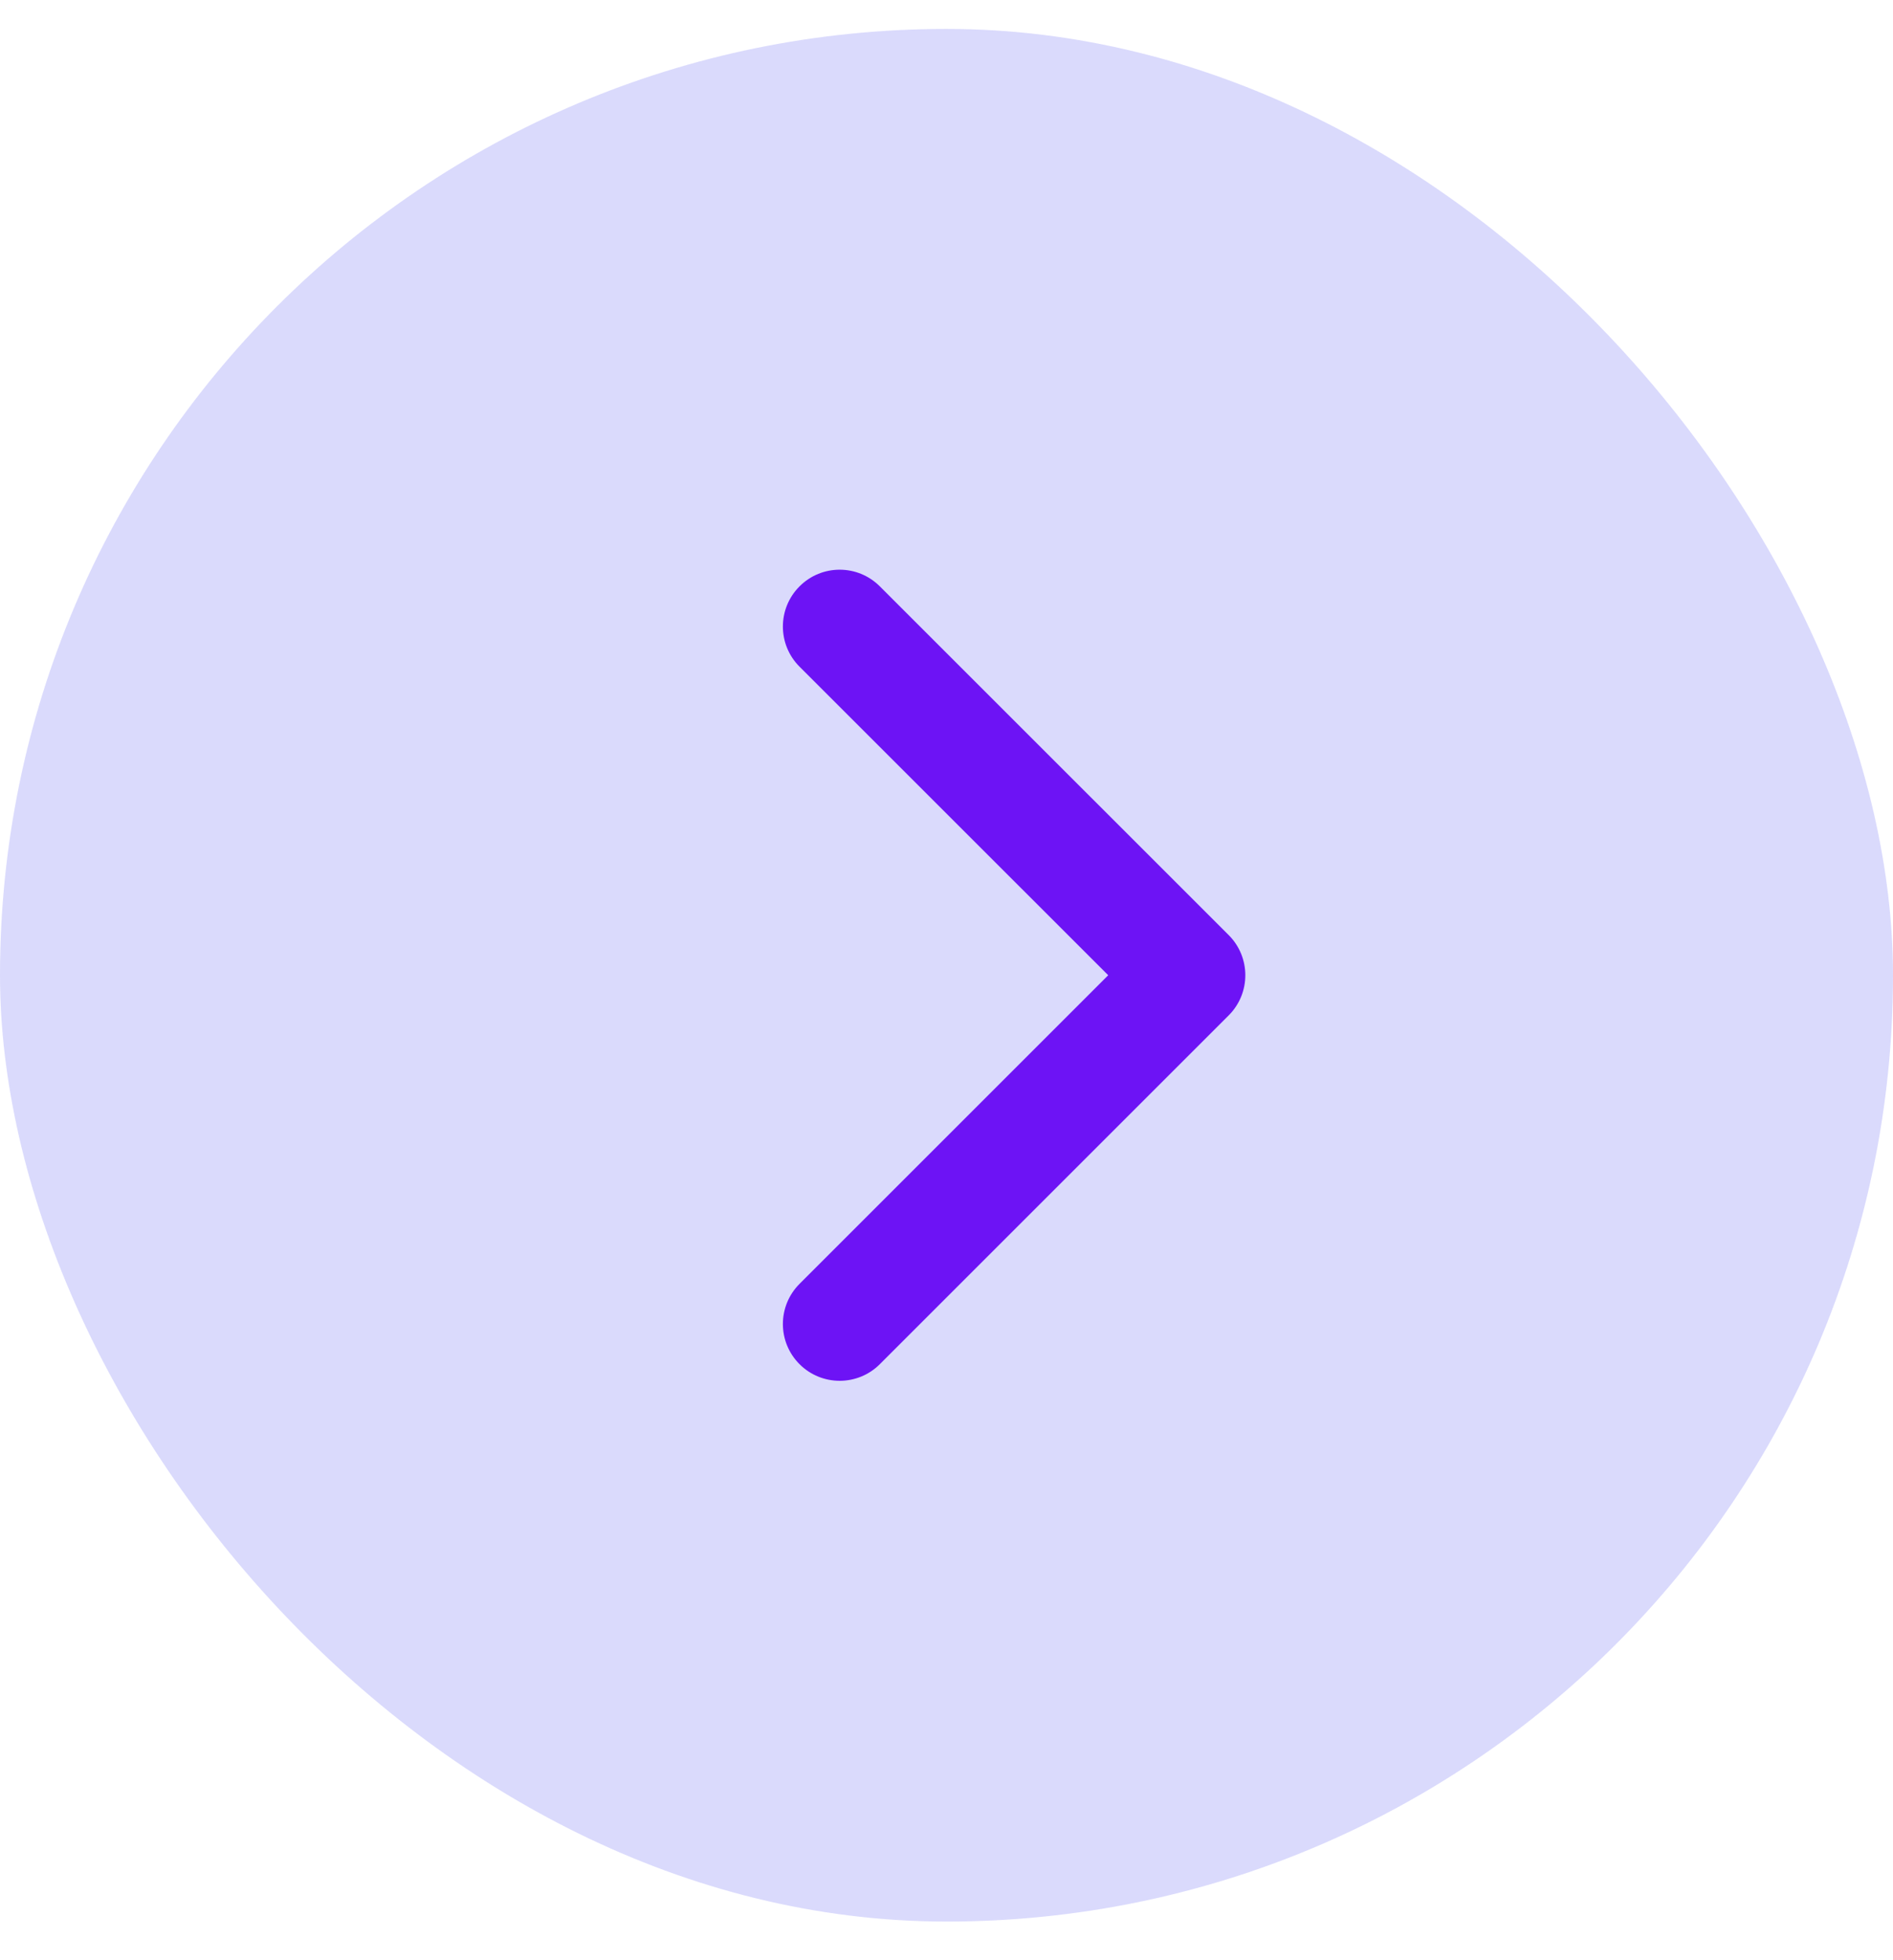 <svg xmlns="http://www.w3.org/2000/svg" width="28" height="29" viewBox="0 0 28 29" fill="none"><rect opacity="0.2" y="0.428" width="28" height="28" rx="14" fill="#4747F4"></rect><g clip-path="url(#clip0_24_919)"><path d="M18.42 14.428C18.42 14.643 18.338 14.858 18.174 15.022L13.014 20.182C12.686 20.51 12.154 20.51 11.826 20.182C11.498 19.854 11.498 19.322 11.826 18.994L16.392 14.428L11.826 9.863C11.498 9.535 11.498 9.003 11.826 8.675C12.154 8.346 12.686 8.346 13.014 8.675L18.174 13.834C18.338 13.998 18.42 14.213 18.42 14.428Z" fill="#6D13F5"></path></g><defs><clipPath id="clip0_24_919"><rect width="12" height="12" fill="white" transform="translate(9 20.428) rotate(-90)"></rect></clipPath></defs></svg>